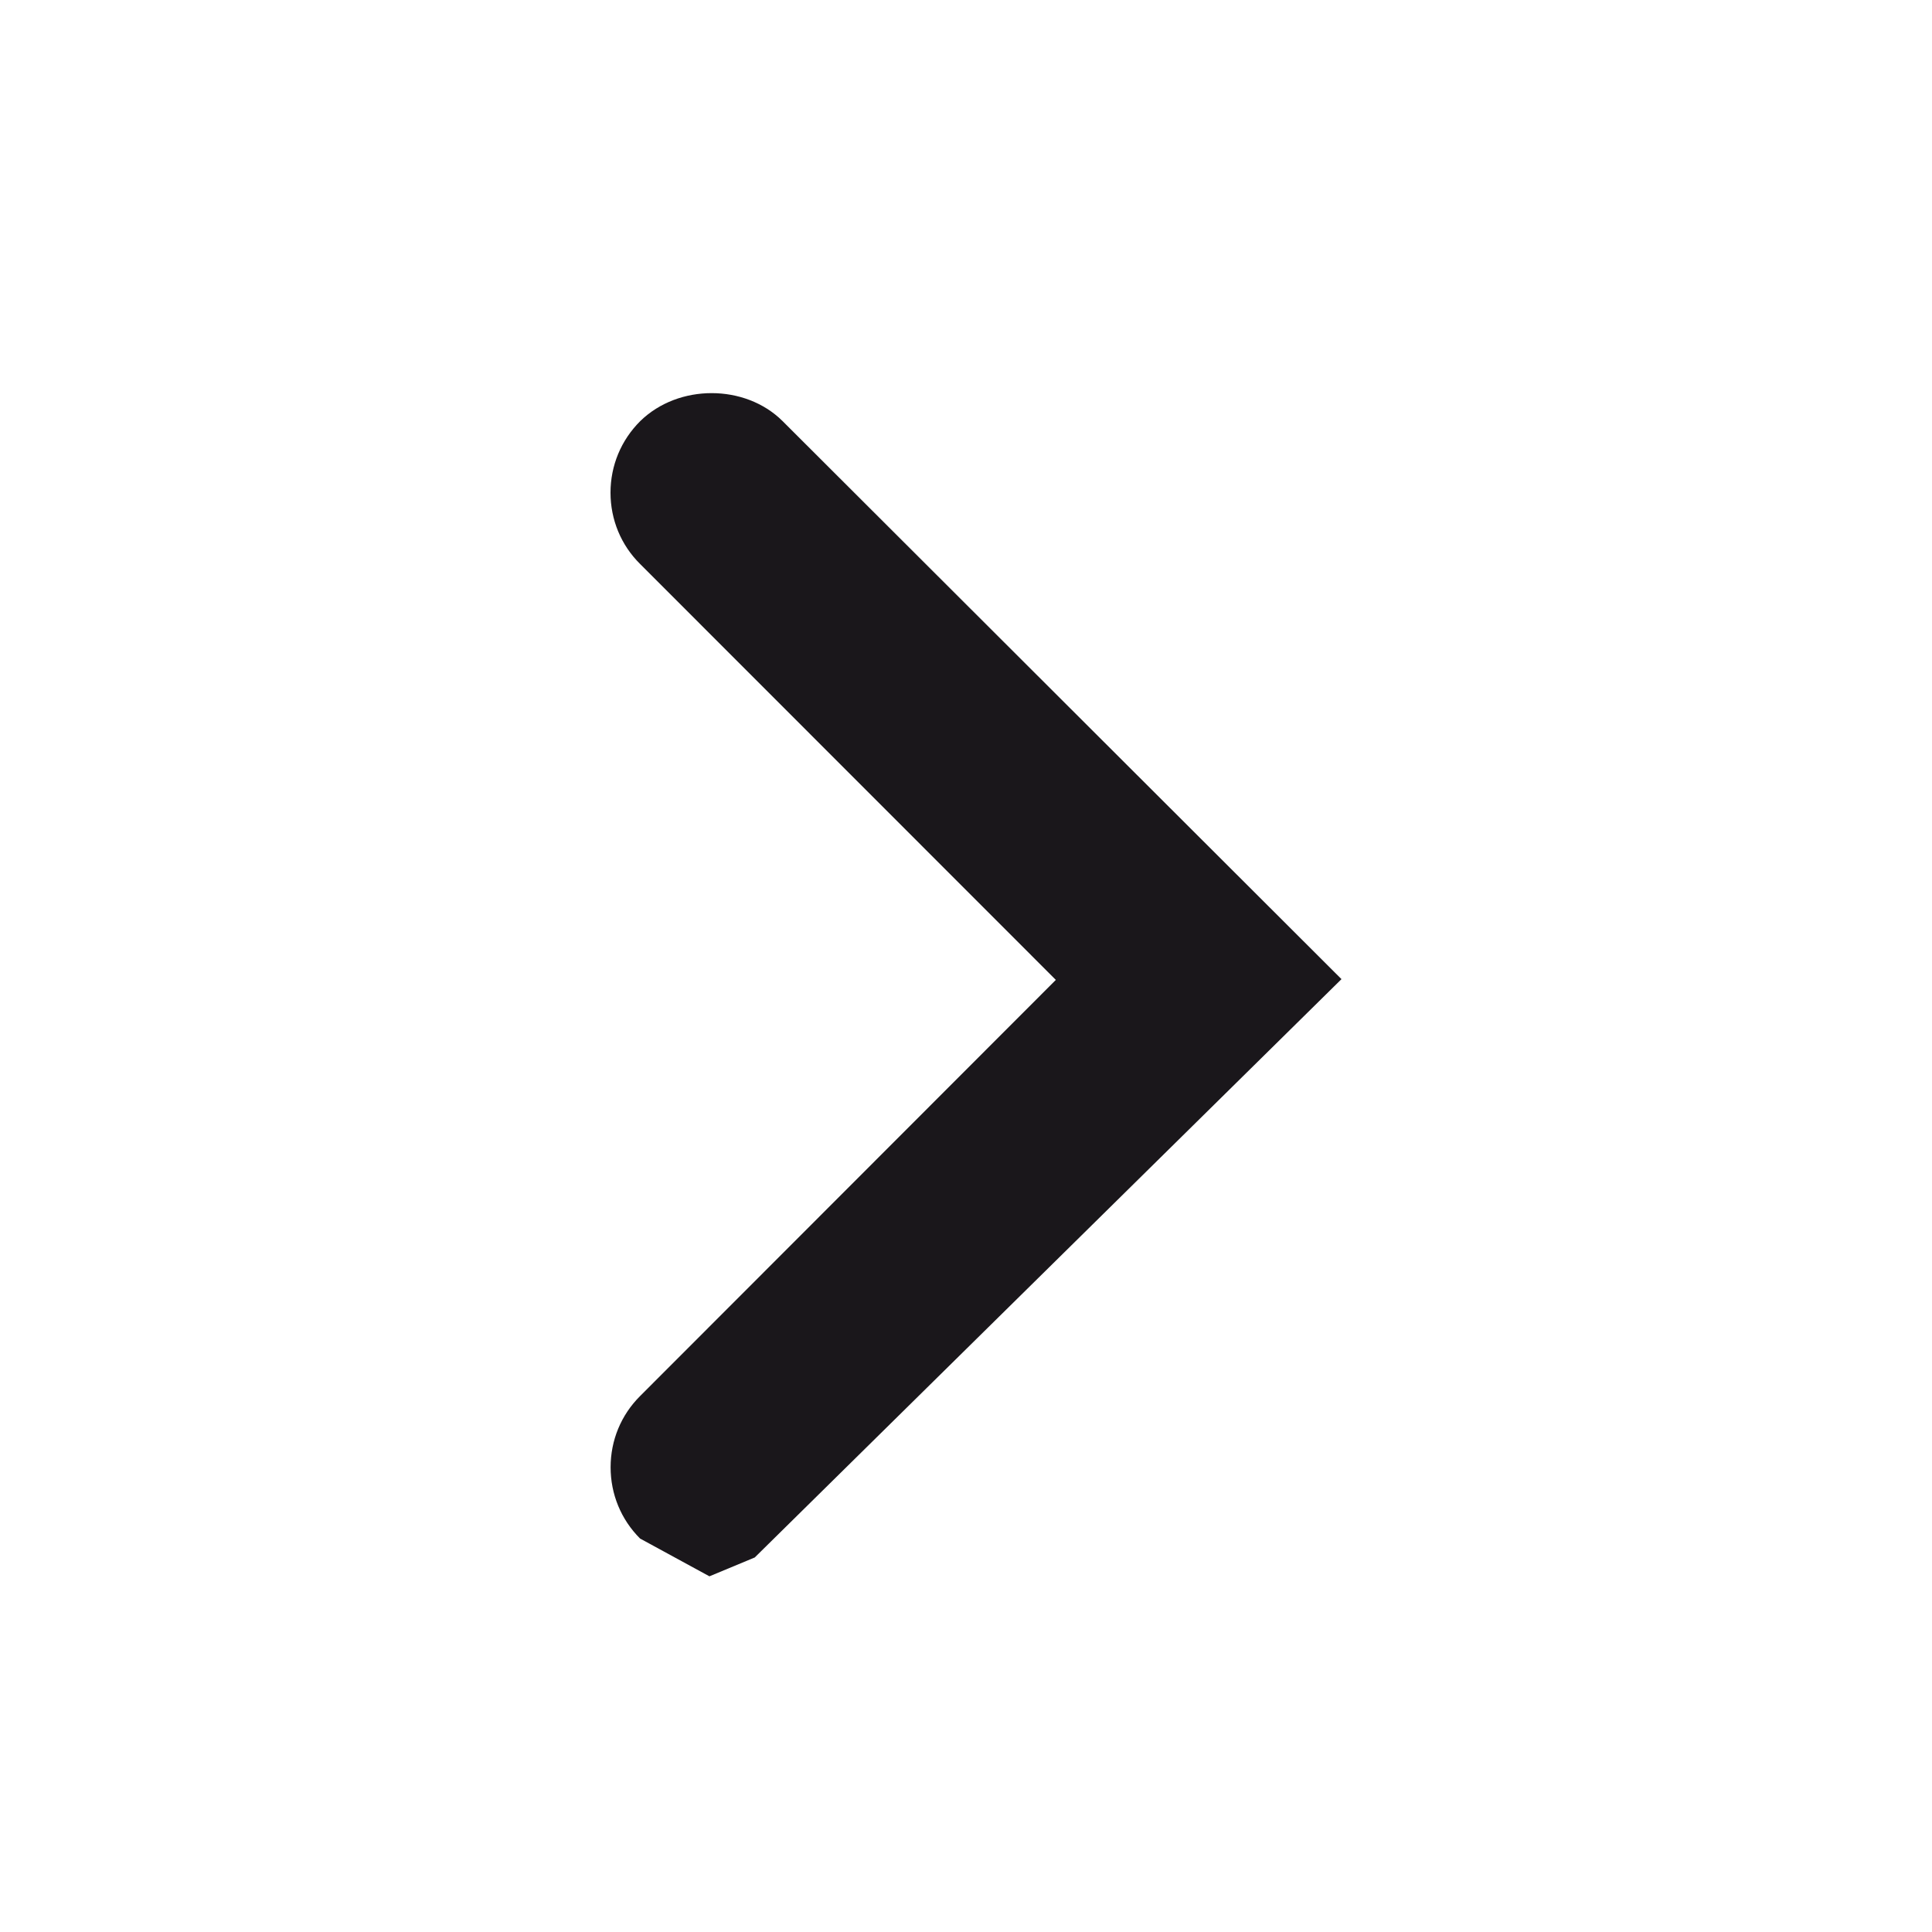 <?xml version="1.0" encoding="utf-8"?>
<!-- Generator: Adobe Illustrator 15.1.0, SVG Export Plug-In . SVG Version: 6.00 Build 0)  -->
<!DOCTYPE svg PUBLIC "-//W3C//DTD SVG 1.1//EN" "http://www.w3.org/Graphics/SVG/1.1/DTD/svg11.dtd">
<svg version="1.1" id="Calque_1" xmlns="http://www.w3.org/2000/svg" xmlns:xlink="http://www.w3.org/1999/xlink" x="0px" y="0px"
	 width="20px" height="20px" viewBox="0 0 20 20" enable-background="new 0 0 20 20" xml:space="preserve">
<path fill="#1A171B" d="M7.813,16.123l-0.469,0.195l-0.718-0.391c-0.197-0.197-0.305-0.459-0.305-0.738s0.108-0.541,0.306-0.738
	l4.303-4.307L6.626,5.838C6.429,5.643,6.32,5.38,6.32,5.1c0-0.28,0.109-0.543,0.308-0.741c0.396-0.387,1.085-0.384,1.471-0.002
	l5.788,5.779L7.813,16.123z"/>
</svg>

